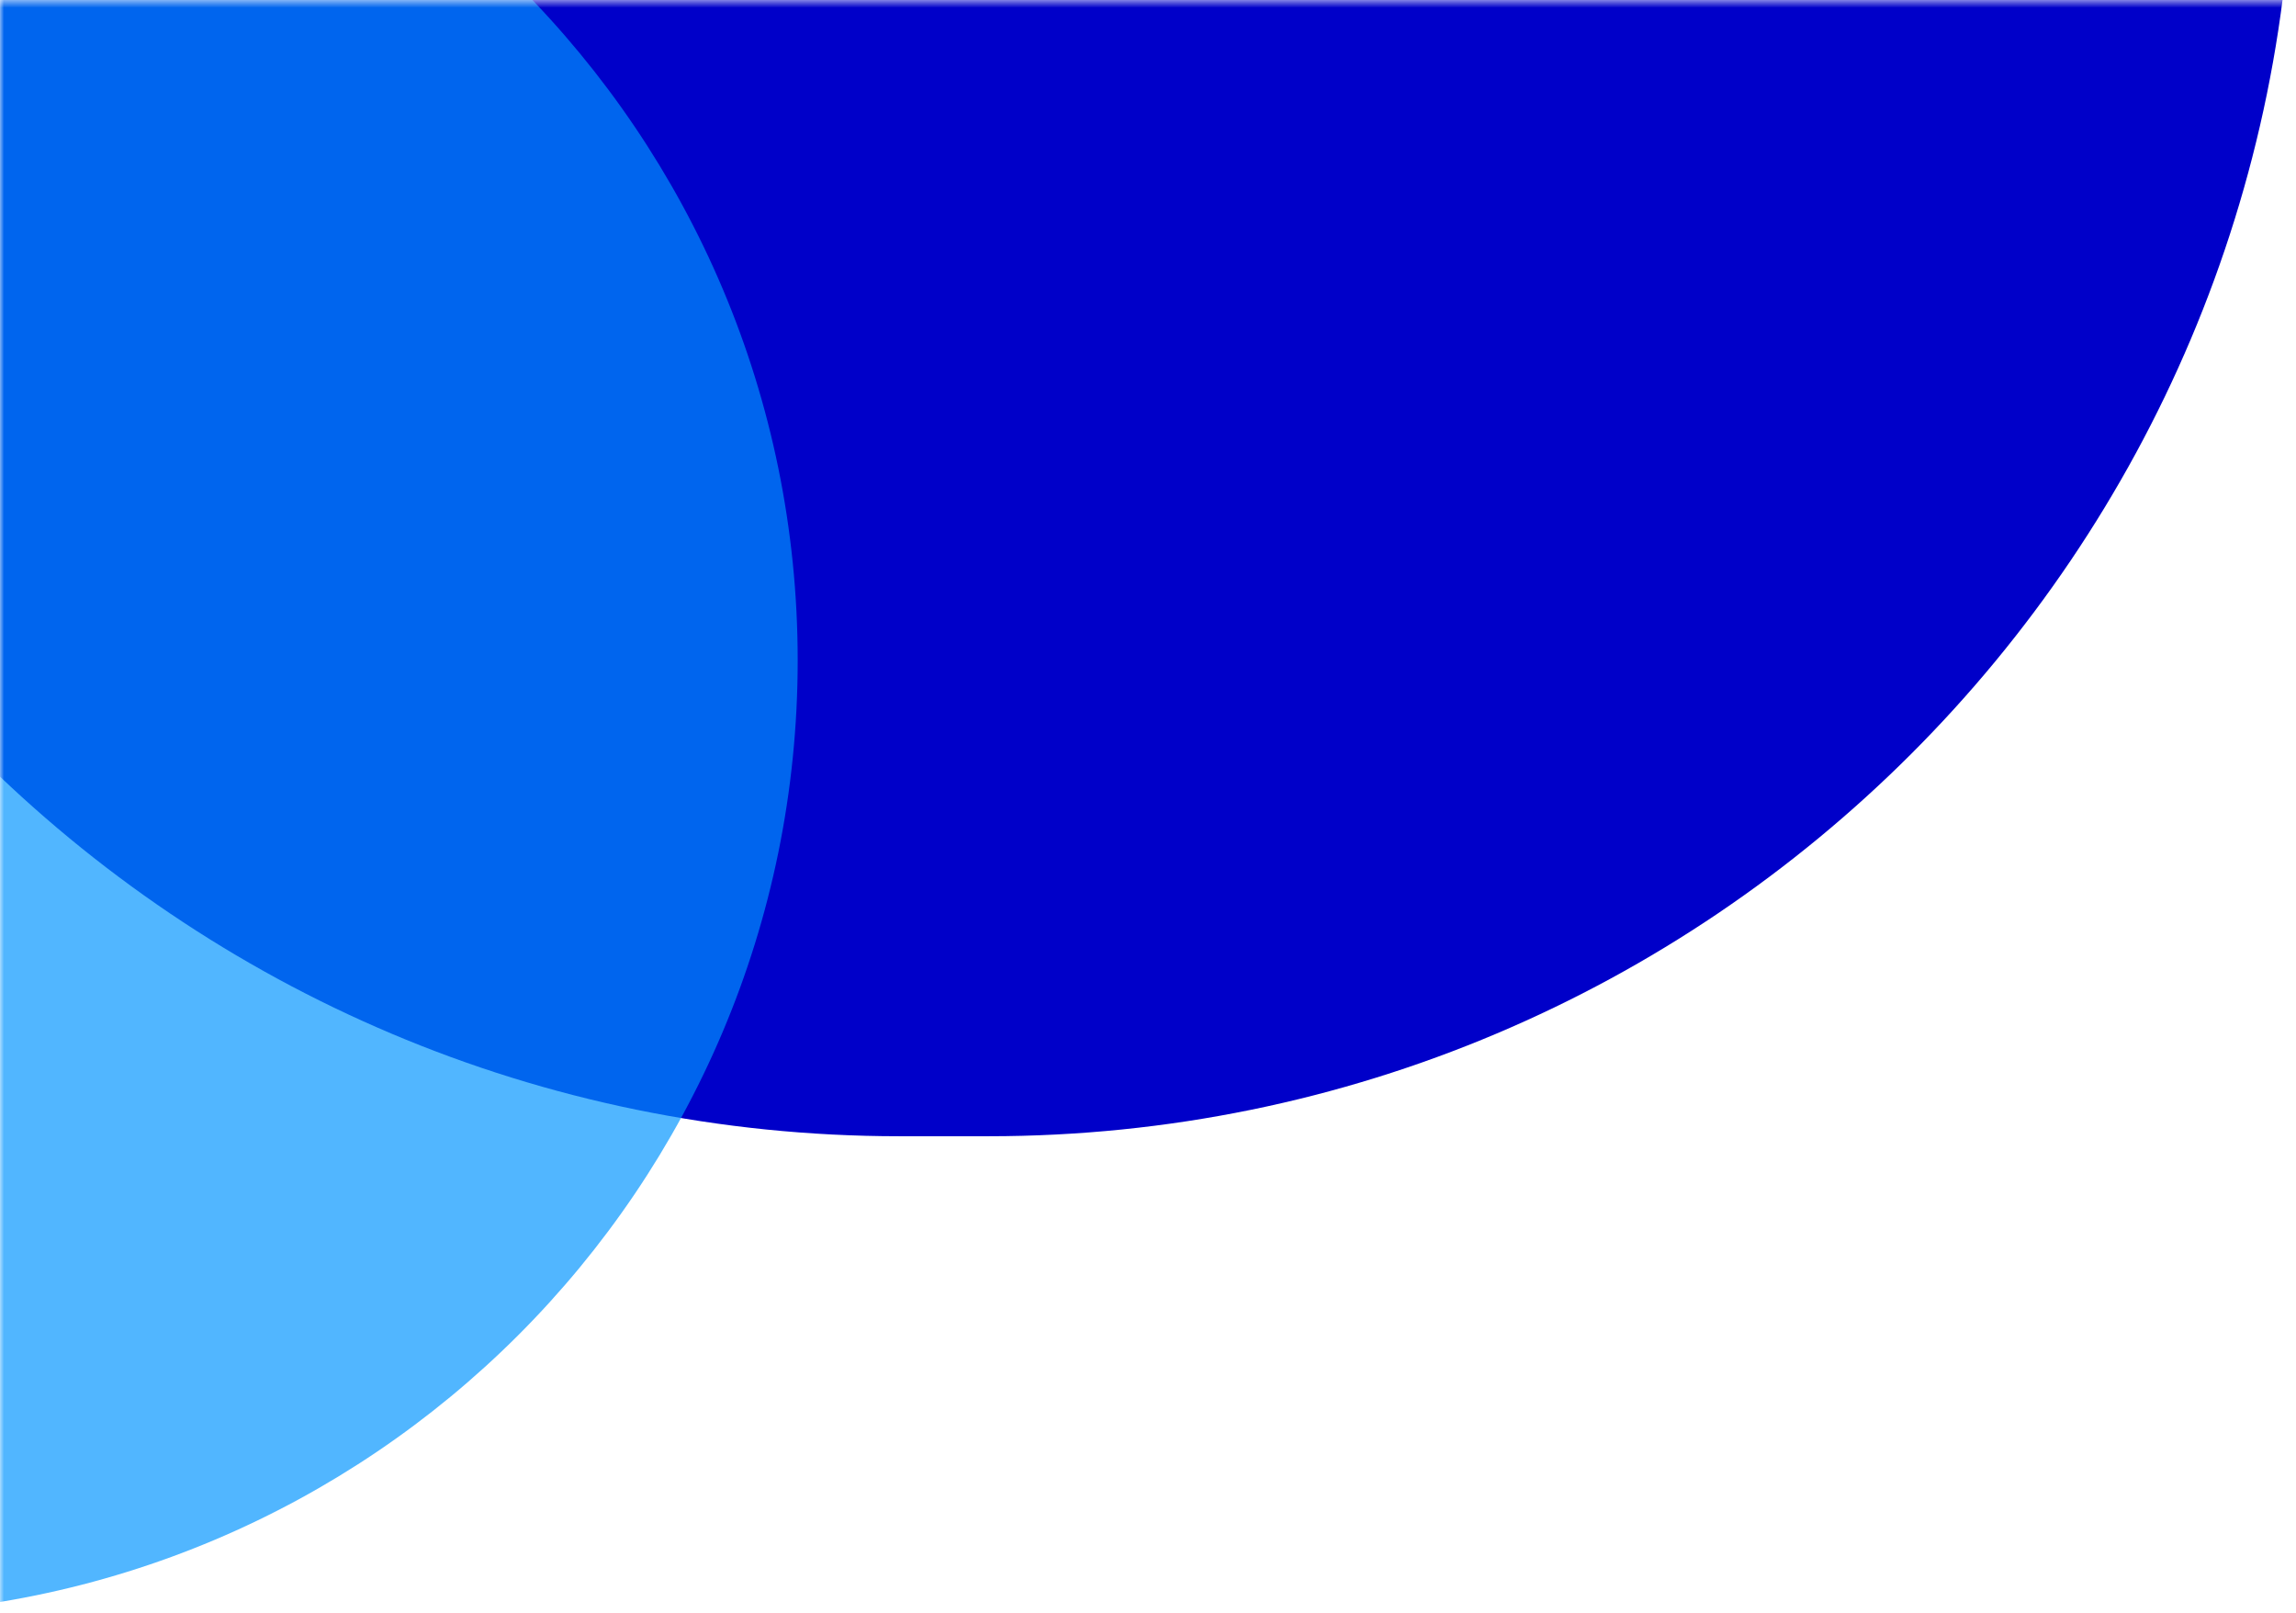<?xml version="1.0" encoding="UTF-8"?>
<svg width="289px" height="203px" viewBox="0 0 289 203" version="1.1" xmlns="http://www.w3.org/2000/svg" xmlns:xlink="http://www.w3.org/1999/xlink">
    <title>graphic_top_left</title>
    <defs>
        <rect id="path-1" x="148" y="185.525" width="289" height="203"></rect>
    </defs>
    <g id="AT-Rev1" stroke="none" stroke-width="1" fill="none" fill-rule="evenodd">
        <g id="graphic_top_left" transform="translate(-148, -185.525)">
            <mask id="mask-2" fill="white">
                <use xlink:href="#path-1"></use>
            </mask>
            <g id="Mask"></g>
            <g id="Header-Circle-Copy-2" mask="url(#mask-2)">
                <g transform="translate(218.336, 194.37) scale(-1, 1) translate(-218.336, -194.37)translate(0, 0)">
                    <path d="M164.26,0 L175.451,0 C266.169,-2.84217094e-14 339.711,73.542 339.711,164.26 C339.711,254.978 266.169,328.519 175.451,328.519 L164.26,328.519 C73.542,328.519 0,254.978 0,164.26 C0,73.542 73.542,0 164.26,0 Z" id="Rectangle-Copy" fill="#0000C9"></path>
                    <path d="M308.377,148.518 L316.561,148.518 C382.896,148.518 436.672,202.294 436.672,268.629 C436.672,334.965 382.896,388.741 316.561,388.741 L308.377,388.741 C242.042,388.741 188.266,334.965 188.266,268.629 C188.266,202.294 242.042,148.518 308.377,148.518 Z" id="Rectangle-Copy-3" fill-opacity="0.68" fill="#0095FF"></path>
                </g>
            </g>
        </g>
    </g>
</svg>